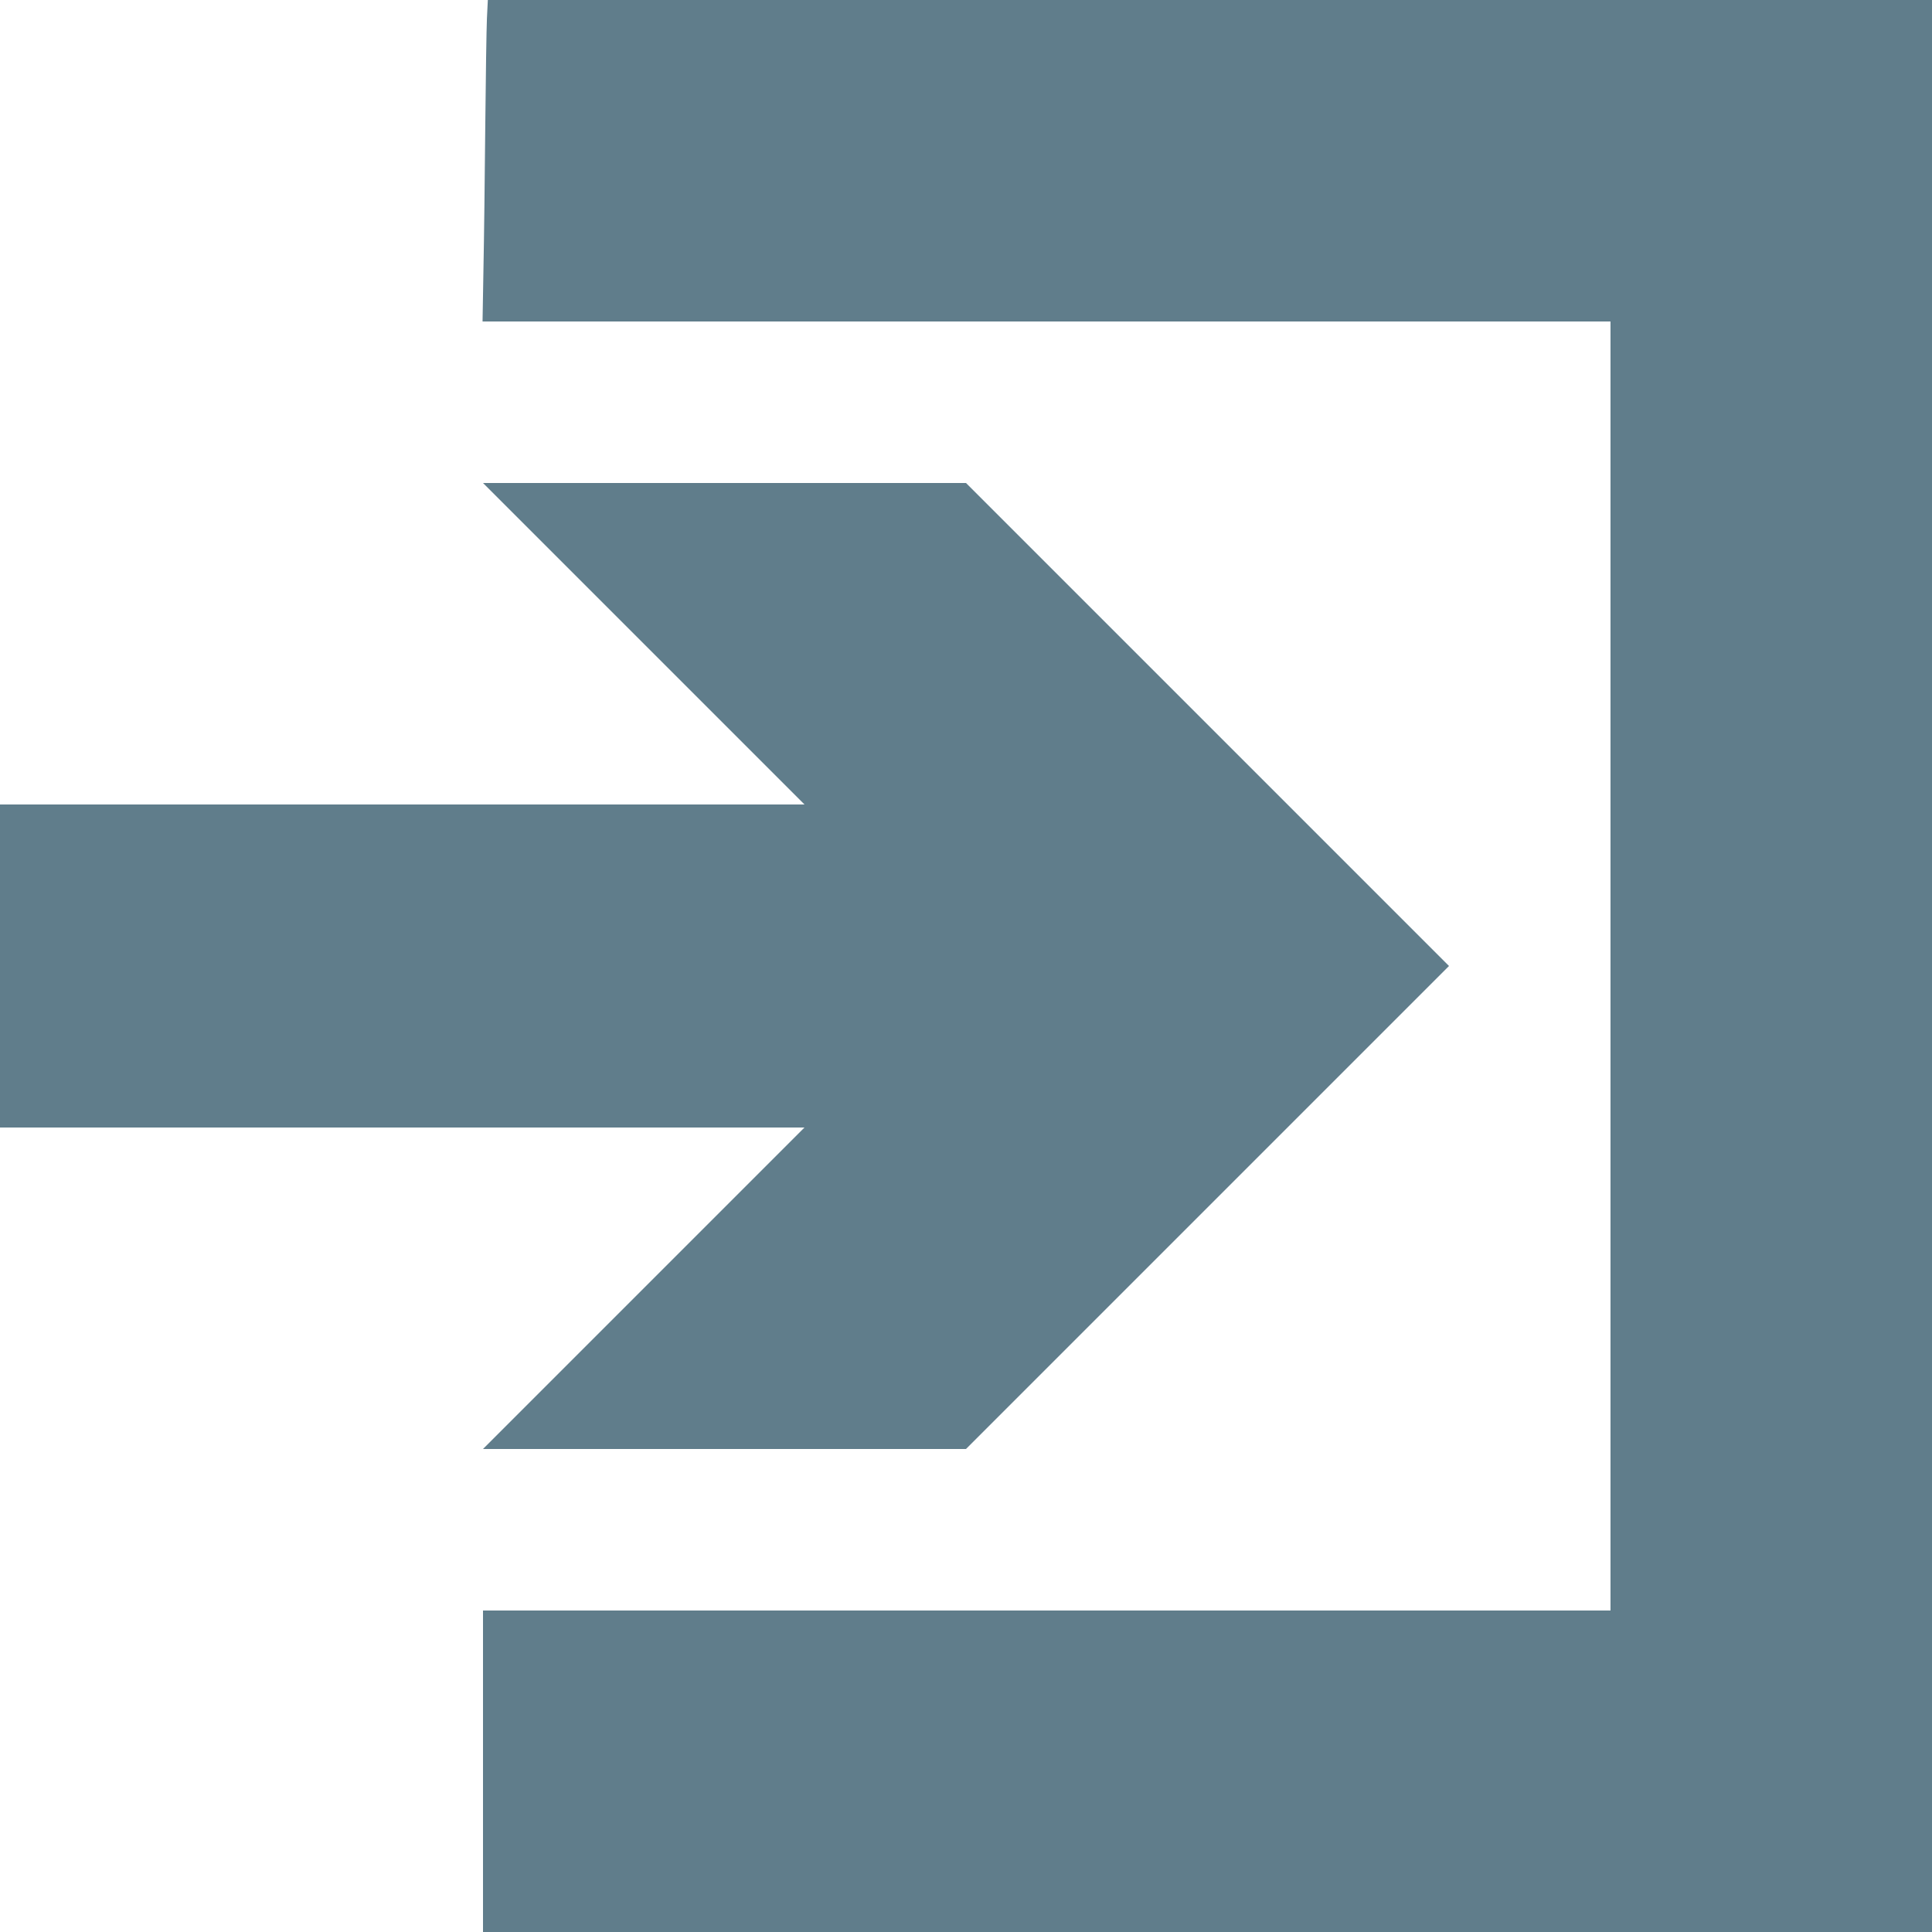 <?xml version="1.0" standalone="no"?>
<!DOCTYPE svg PUBLIC "-//W3C//DTD SVG 20010904//EN"
 "http://www.w3.org/TR/2001/REC-SVG-20010904/DTD/svg10.dtd">
<svg version="1.0" xmlns="http://www.w3.org/2000/svg"
 width="1280pt" height="1280pt" viewBox="0 0 1280 1280"
 preserveAspectRatio="xMidYMid meet">
<g transform="translate(0,1280) scale(0.1,-0.1)"
fill="#607d8b" stroke="none">
<path d="M3226 12678 c-3 -68 -8 -391 -11 -718 -3 -327 -8 -751 -12 -942 l-6
-348 3737 0 3736 0 0 -4270 0 -4270 -3735 0 -3735 0 0 -1065 0 -1065 4800 0
4800 0 0 6400 0 6400 -4784 0 -4784 0 -6 -122z"/>
<path d="M4265 8535 l1065 -1065 -2665 0 -2665 0 0 -1070 0 -1070 2665 0 2665
0 -1065 -1065 -1065 -1065 1600 0 1600 0 1600 1600 1600 1600 -1600 1600
-1600 1600 -1600 0 -1600 0 1065 -1065z"/>
</g>
</svg>
